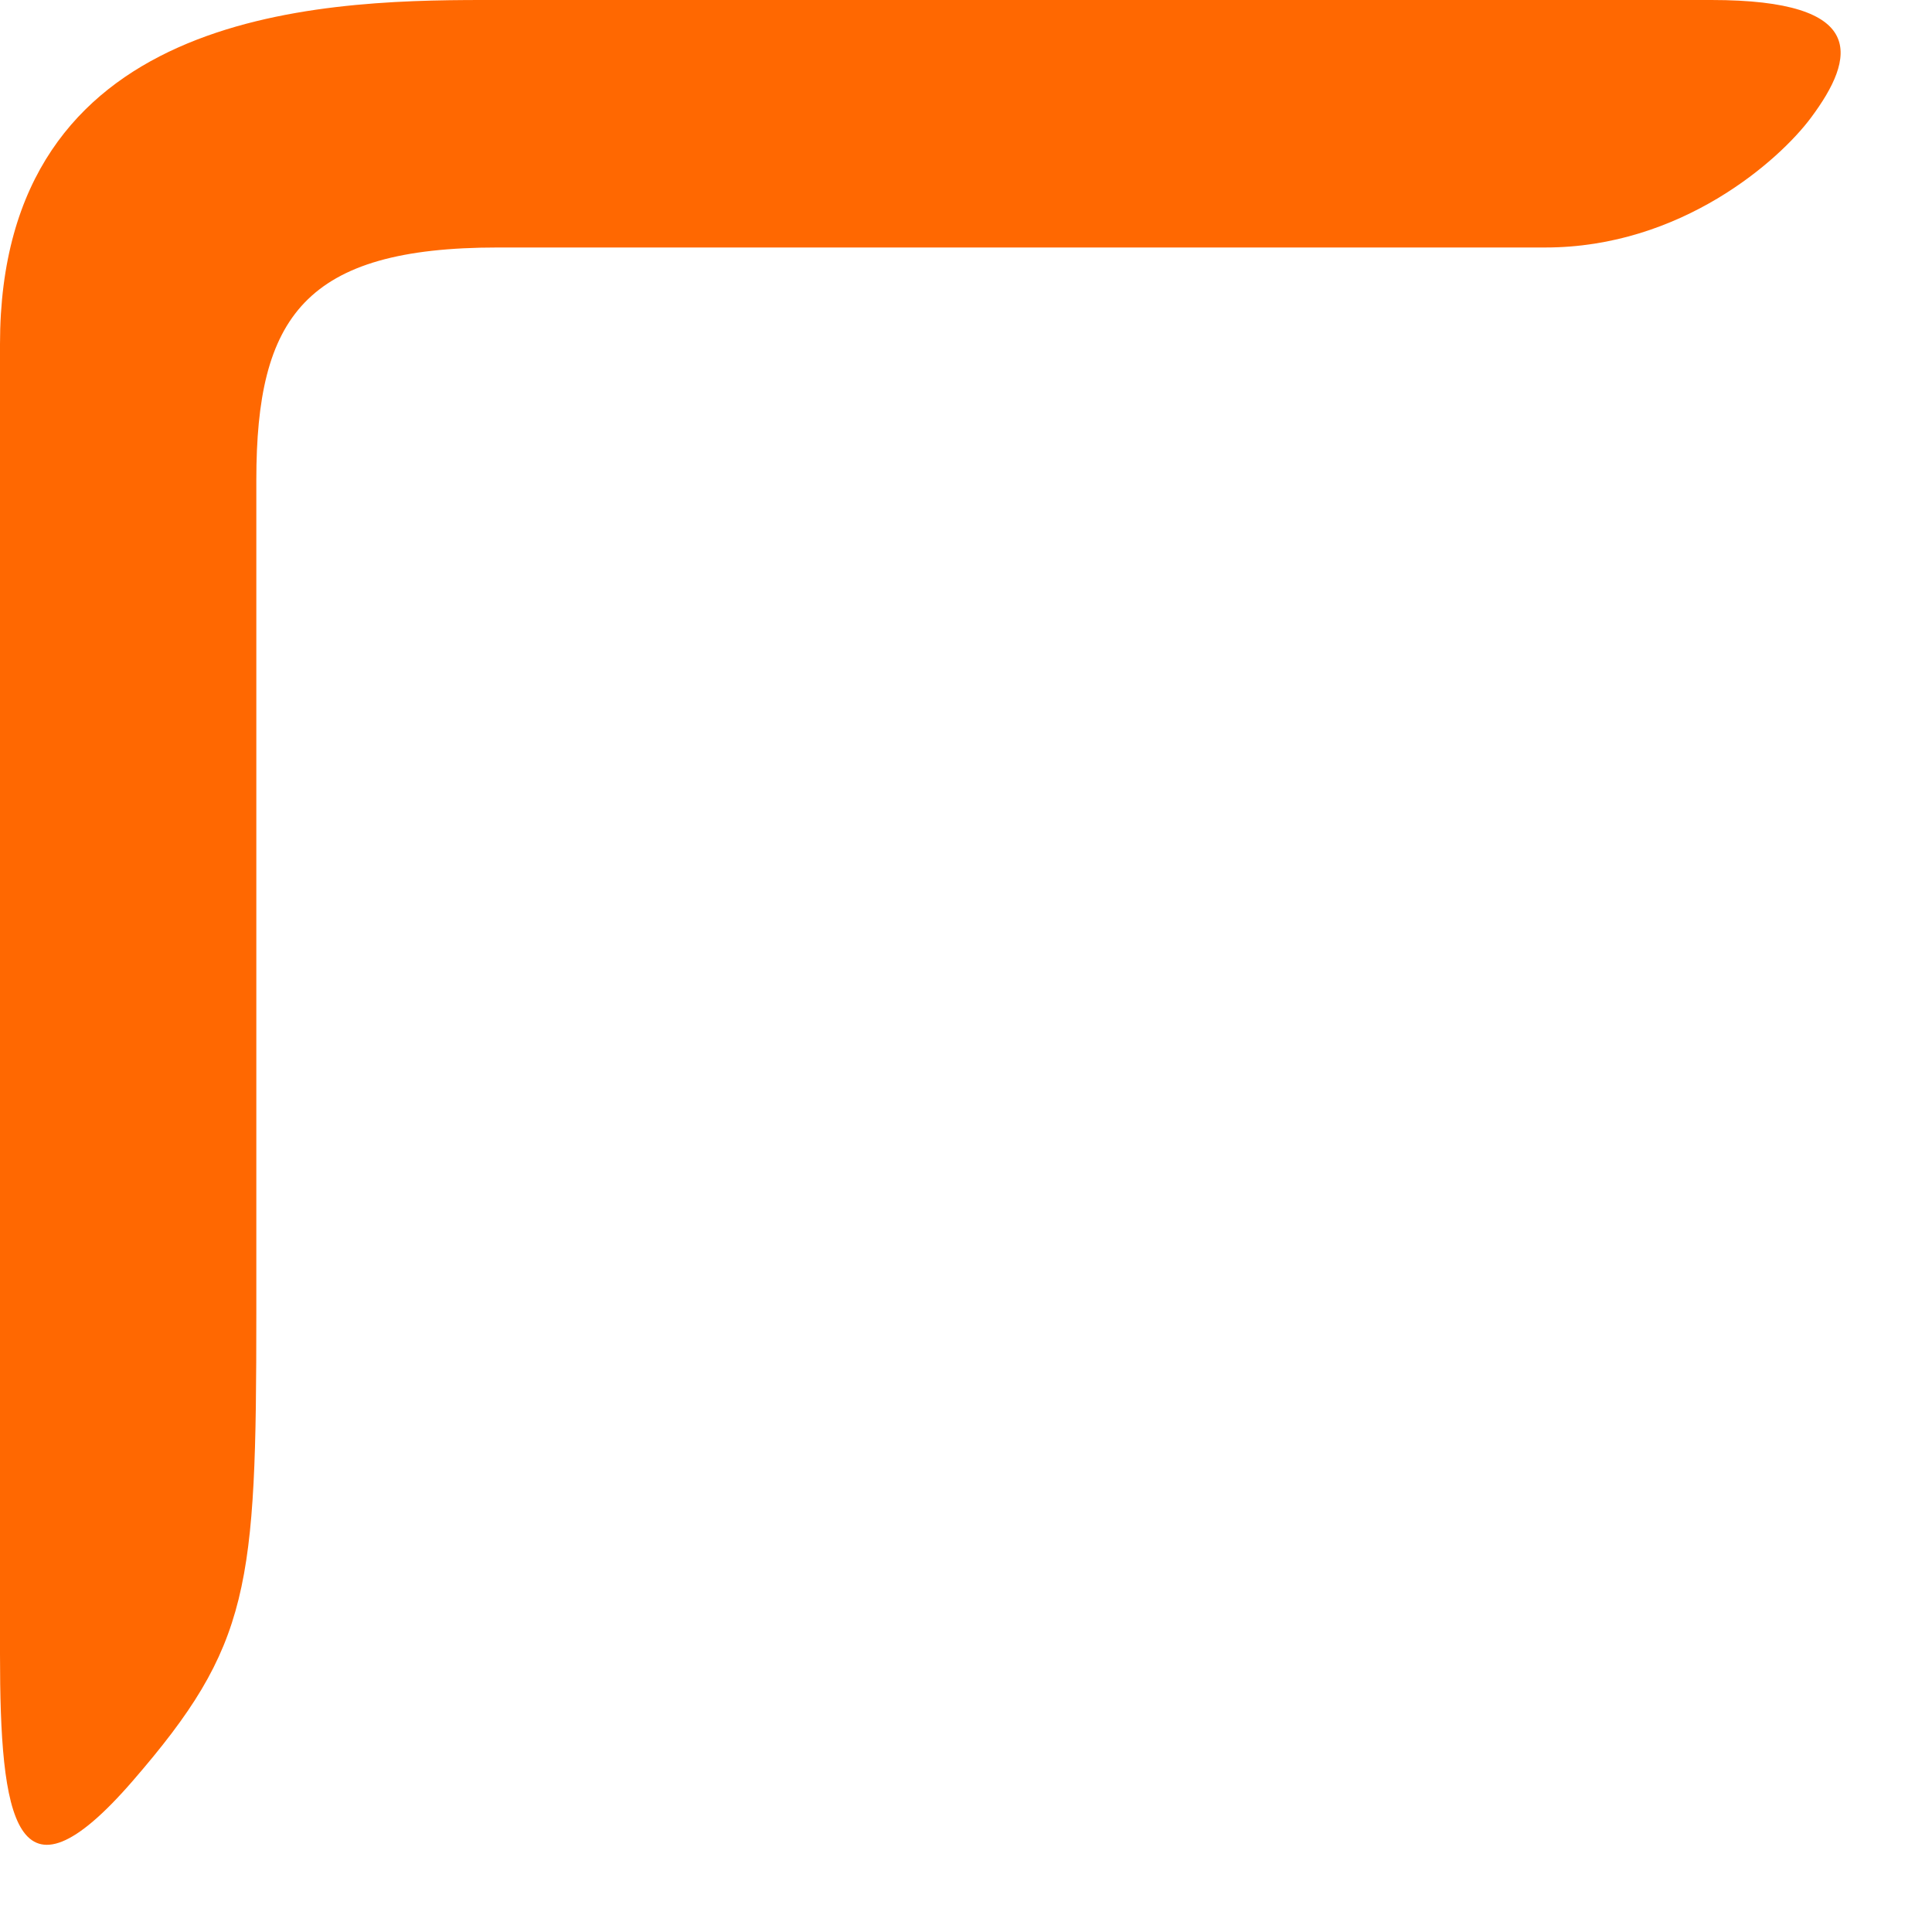 <?xml version="1.0" encoding="utf-8"?>
<!-- Generator: Adobe Illustrator 17.0.0, SVG Export Plug-In . SVG Version: 6.00 Build 0)  -->
<!DOCTYPE svg PUBLIC "-//W3C//DTD SVG 1.1//EN" "http://www.w3.org/Graphics/SVG/1.1/DTD/svg11.dtd">
<svg version="1.1" id="Layer_2" xmlns="http://www.w3.org/2000/svg" xmlns:xlink="http://www.w3.org/1999/xlink" x="0px" y="0px"
	 width="40px" height="40px" viewBox="0 0 40 40" enable-background="new 0 0 40 40" xml:space="preserve">
<path fill="#FF6801" d="M0,34.25c0,3.375,0.307,5.438,2.745,2.625s2.562-4,2.562-9.688s0-15.188,0-17.25c0-3.375,1-4.813,5-4.813
	s18.875,0,21.688,0s4.842-1.803,5.5-2.688C38.425,1.188,38.682,0,35.432,0S13.494,0,9.994,0S0,0.25,0,7.125S0,34.25,0,34.25z"/>
</svg>
